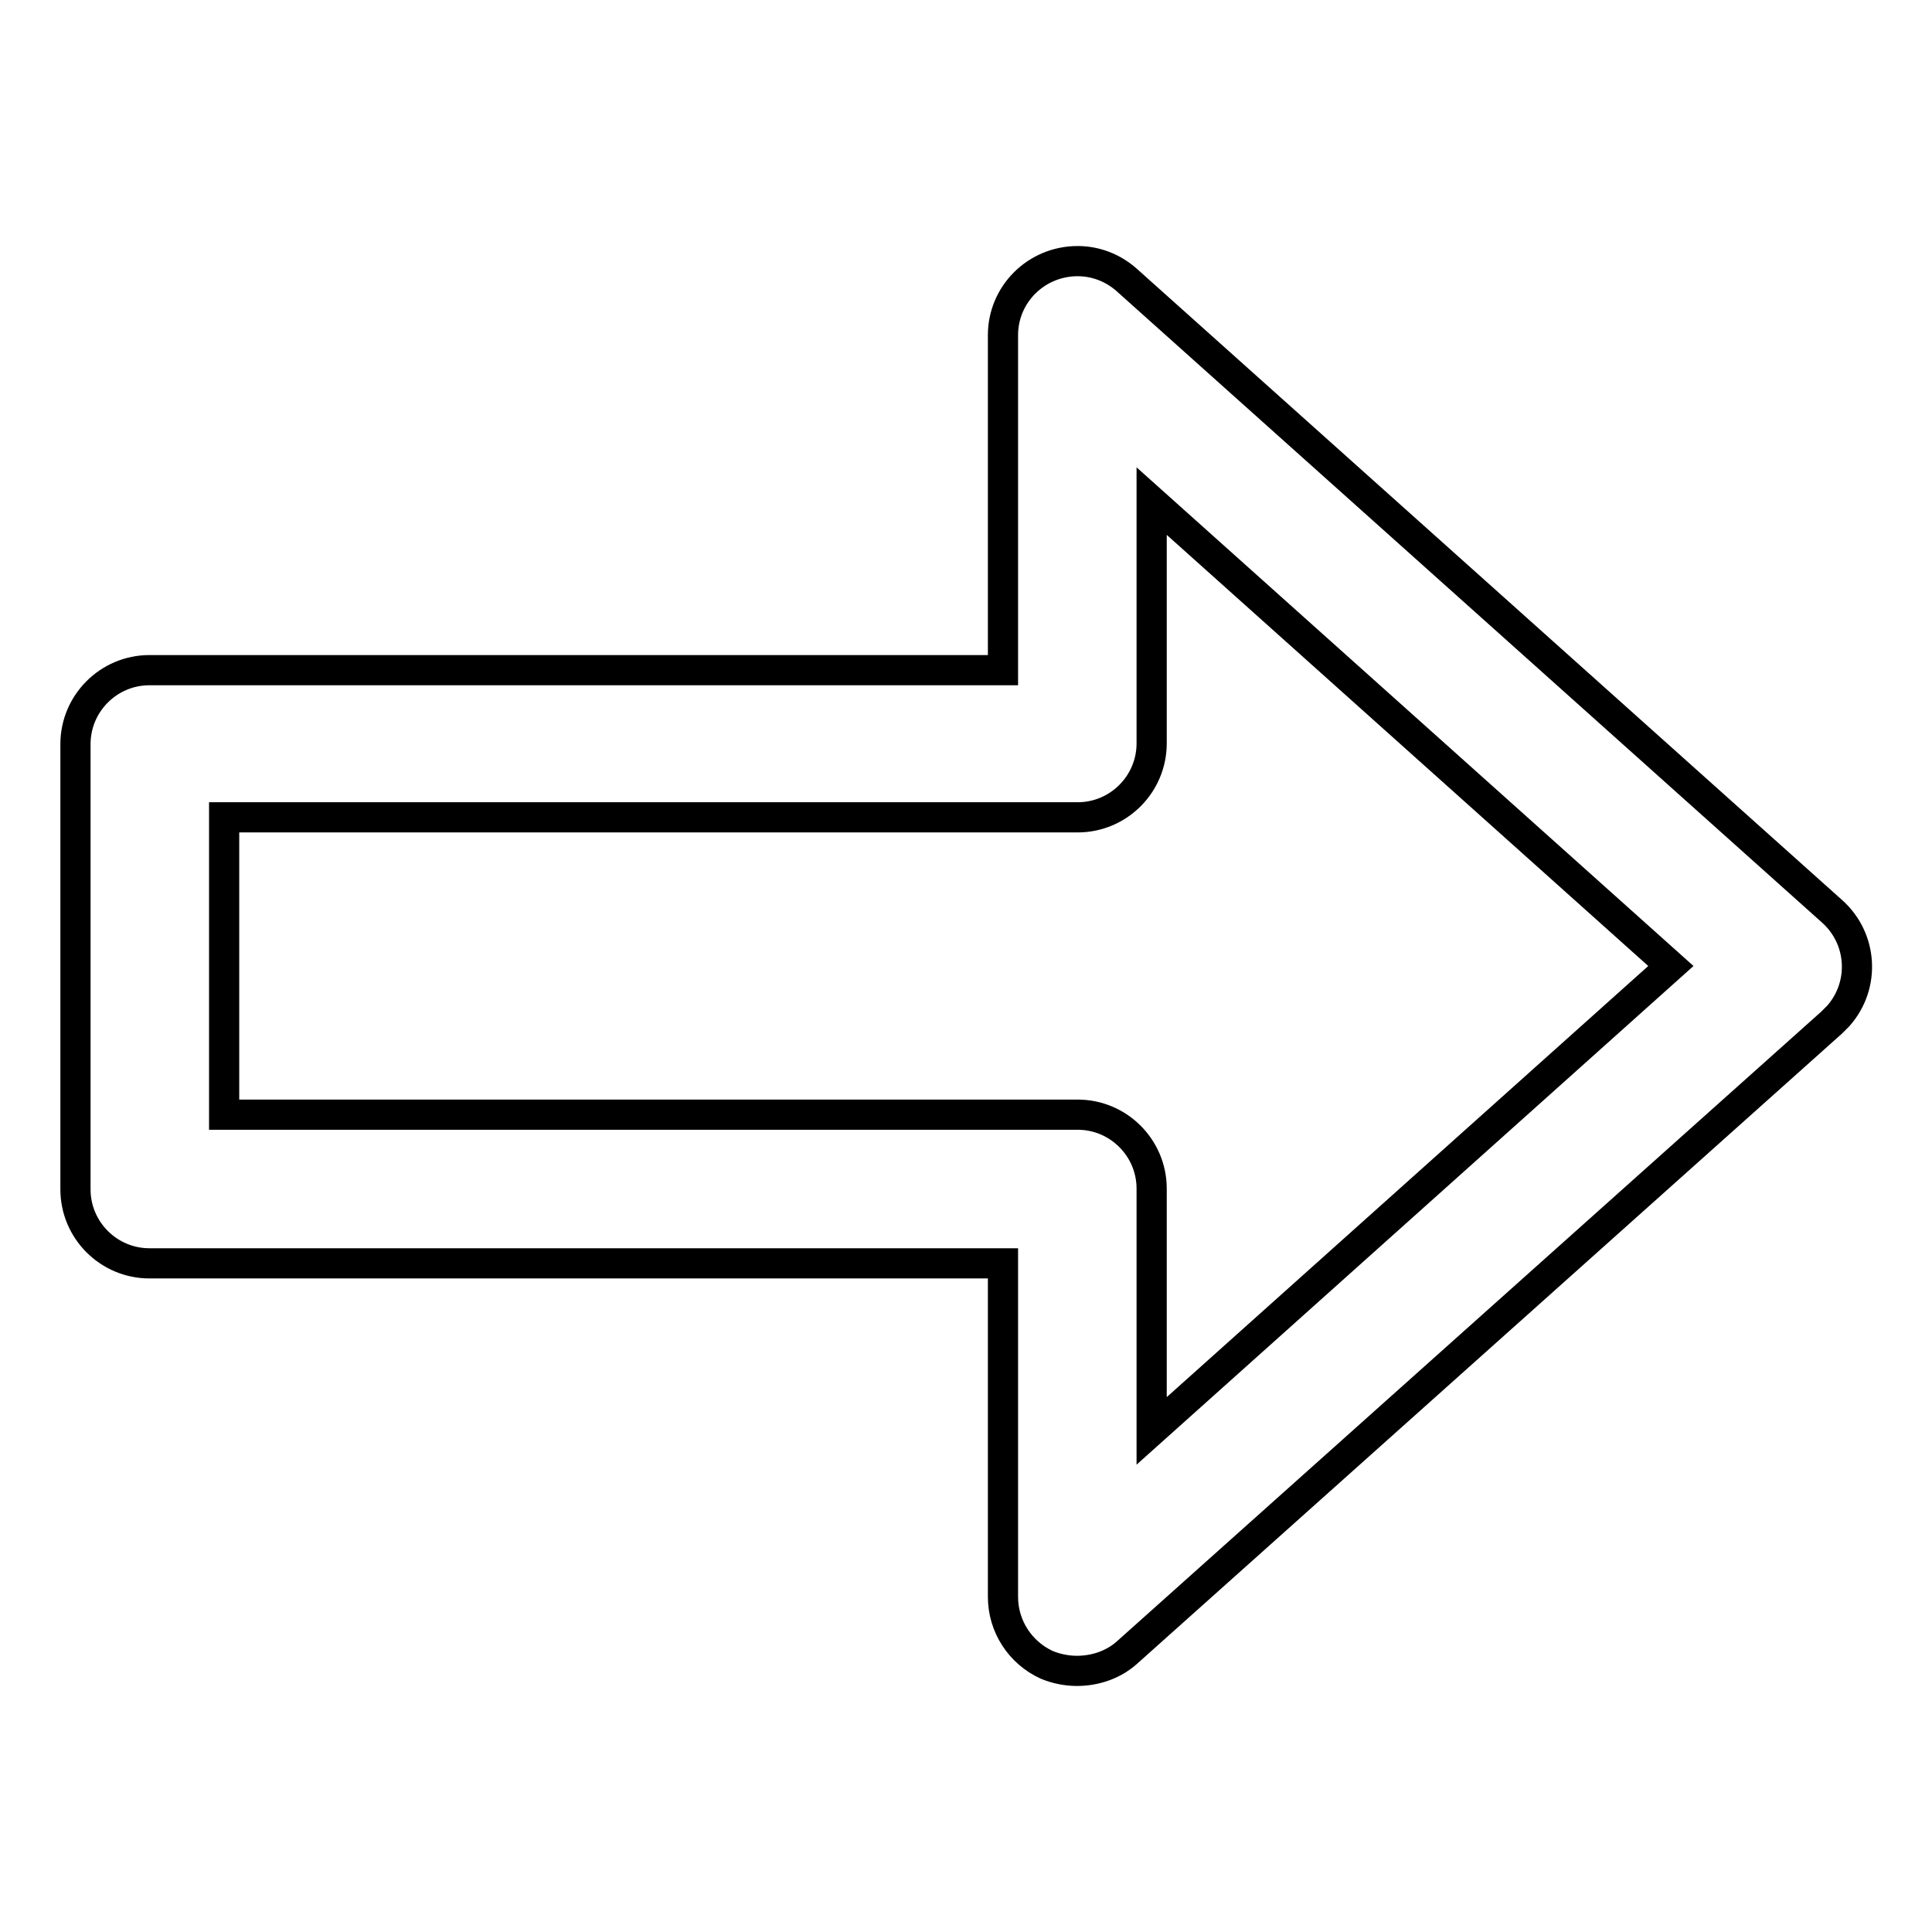 <?xml version="1.0" encoding="utf-8"?>
<!-- Svg Vector Icons : http://www.onlinewebfonts.com/icon -->
<!DOCTYPE svg PUBLIC "-//W3C//DTD SVG 1.1//EN" "http://www.w3.org/Graphics/SVG/1.1/DTD/svg11.dtd">
<svg version="1.1" xmlns="http://www.w3.org/2000/svg" xmlns:xlink="http://www.w3.org/1999/xlink" x="0px" y="0px" viewBox="0 0 256 256" enable-background="new 0 0 256 256" xml:space="preserve">
<g> <path stroke-width="4" fill-opacity="0" stroke="#000000"  d="M142.7,221.4c-1.4,0-2.8-0.3-4-0.8c-3.5-1.6-5.8-5.1-5.8-9v-44.2H19.8c-5.4,0-9.8-4.4-9.8-9.8v-59 c0-5.4,4.4-9.8,9.8-9.8l0,0h113.1V44.4c0-5.4,4.4-9.8,9.9-9.8c2.4,0,4.7,0.9,6.5,2.5l93.4,83.6c4.1,3.6,4.5,9.8,0.9,13.9 c-0.3,0.3-0.6,0.6-0.9,0.9L149.3,219C147.5,220.6,145.1,221.4,142.7,221.4z M29.7,147.7h113.1c5.4,0,9.8,4.4,9.8,9.8v32.1 l68.8-61.6l-68.8-61.6v32.1c0,5.4-4.4,9.8-9.8,9.8l0,0H29.7V147.7z"/></g>
</svg>
